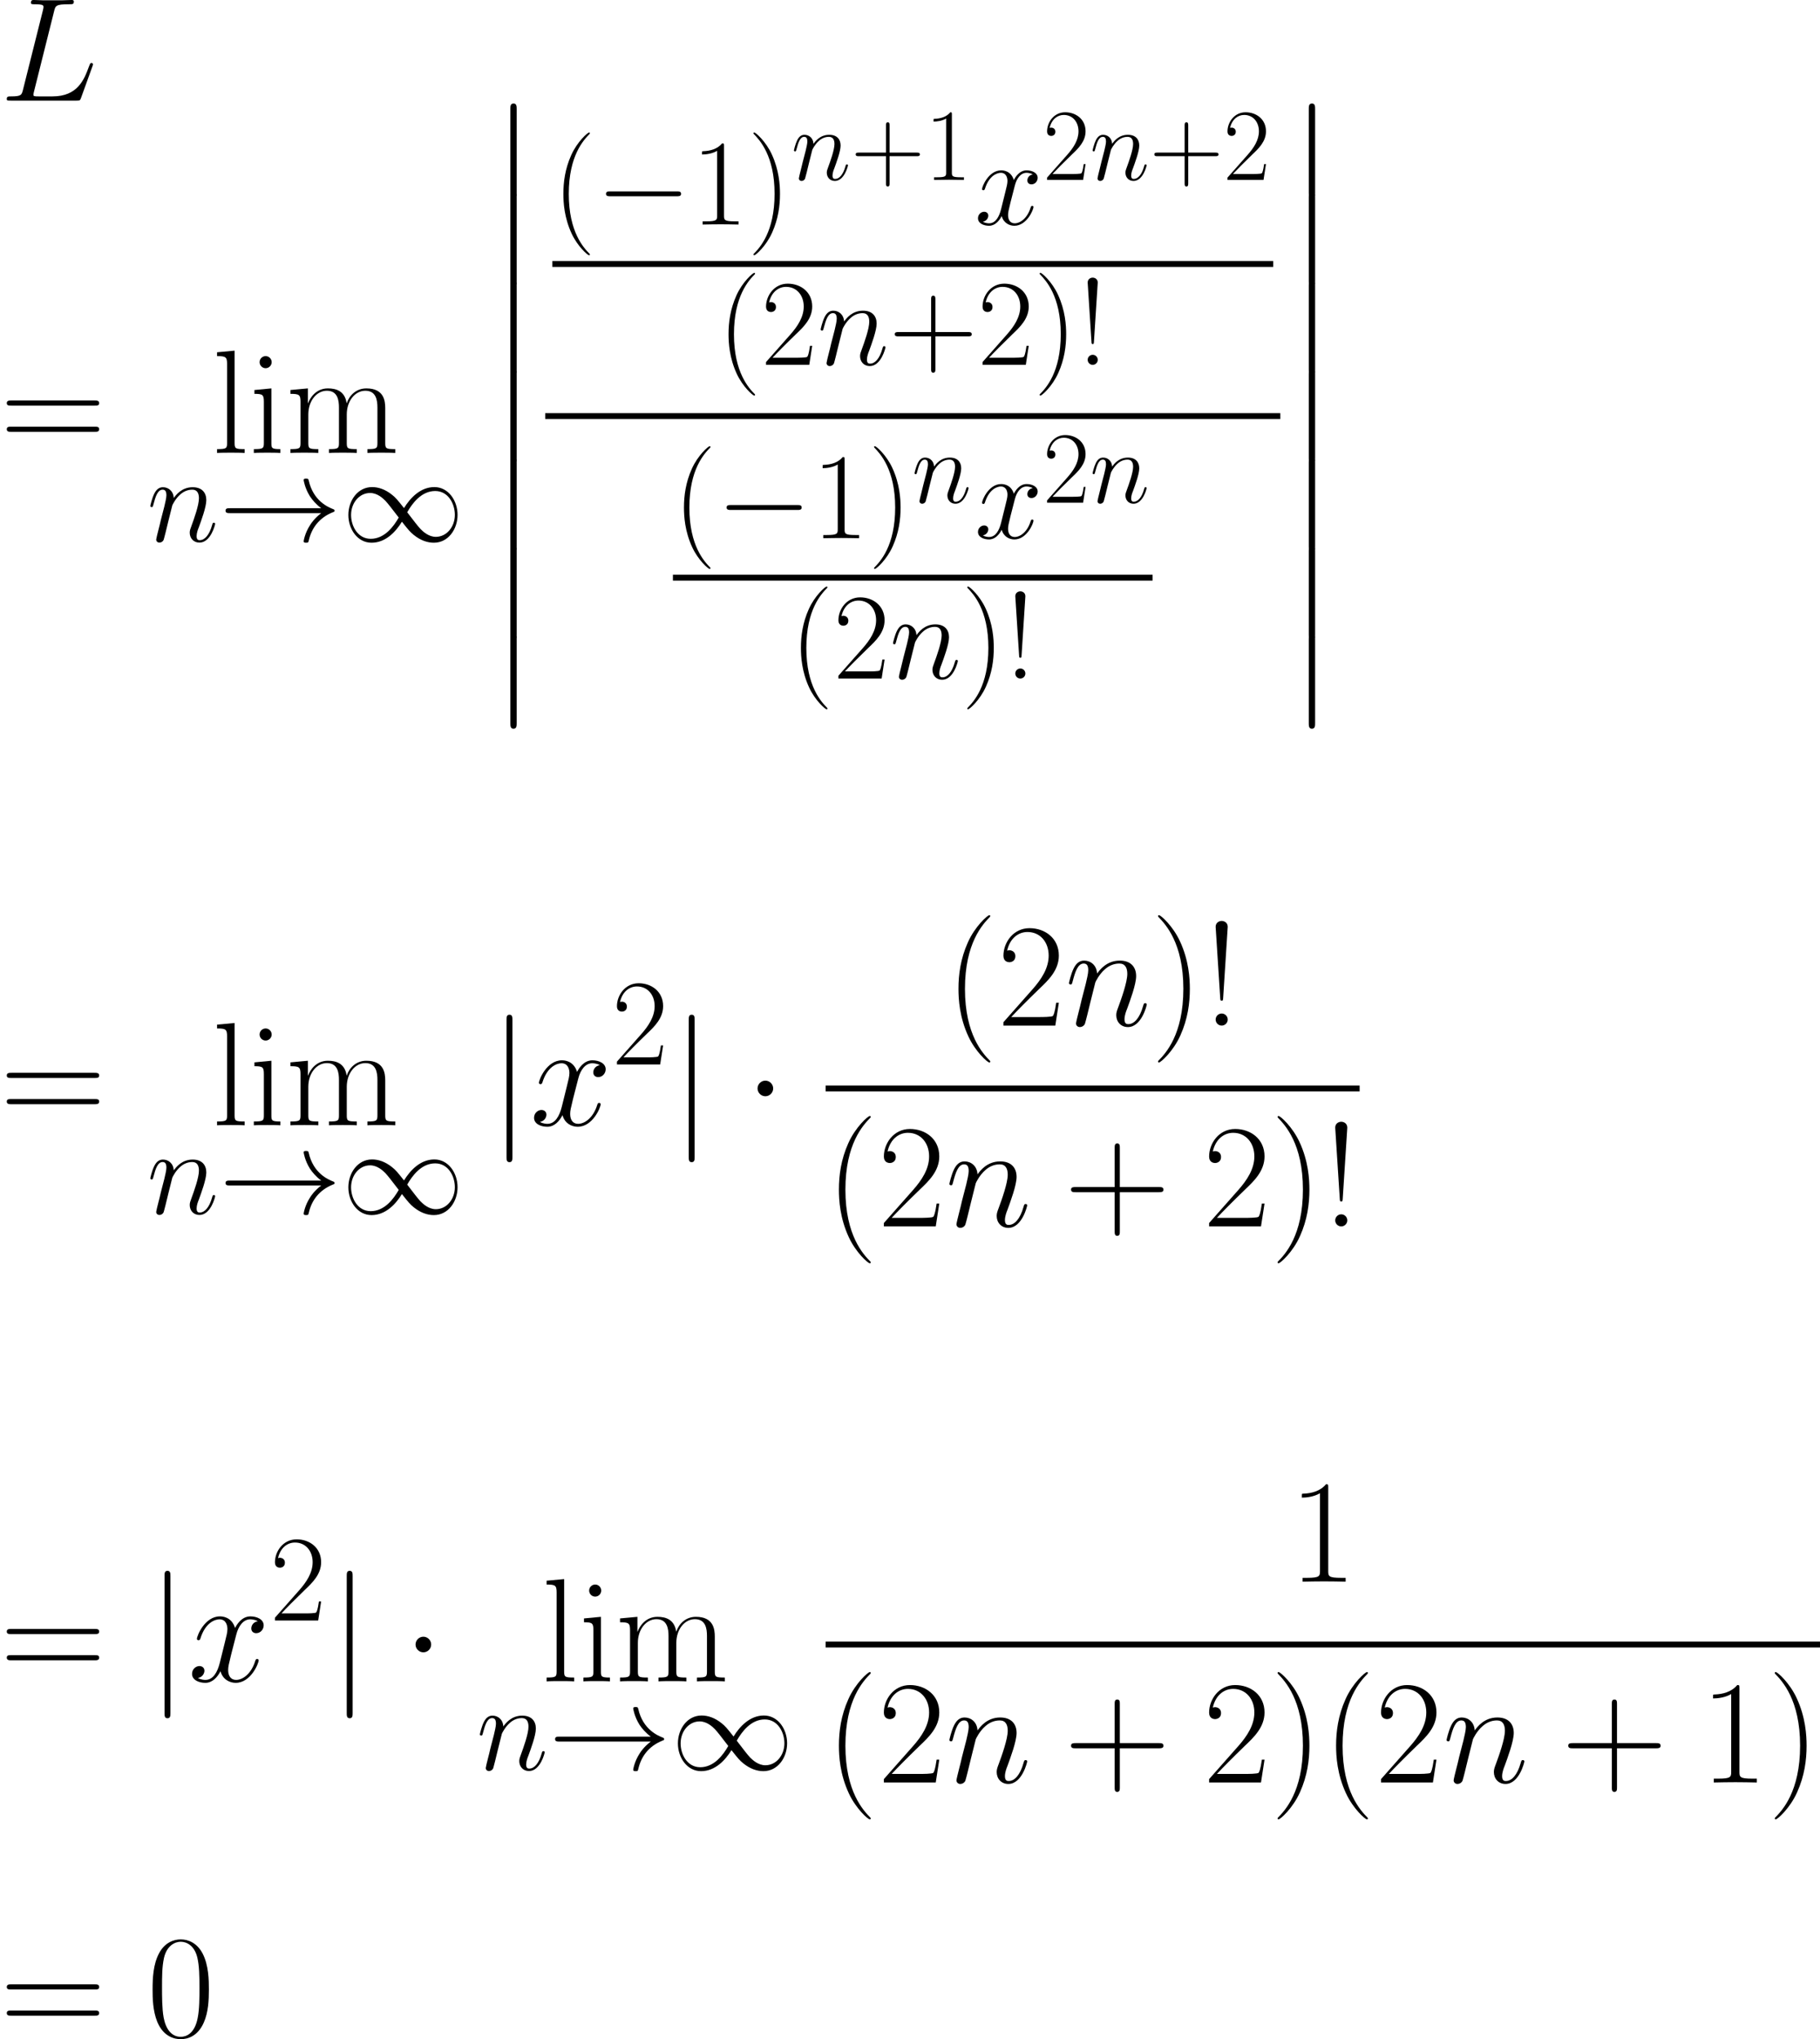 <?xml version='1.0' encoding='UTF-8'?>
<!-- Generated by CodeCogs with dvisvgm 2.13.3 -->
<svg version='1.1' xmlns='http://www.w3.org/2000/svg' xmlns:xlink='http://www.w3.org/1999/xlink' width='345.973pt' height='387.523pt' viewBox='-.165 -.334 345.973 387.523'>
<defs>
<use id='g2-1' xlink:href='#g1-1' transform='scale(1.2)'/>
<use id='g2-106' xlink:href='#g1-106' transform='scale(1.2)'/>
<path id='g3-76' d='M6.318-10.433C6.473-11.087 6.525-11.259 8.04-11.259C8.504-11.259 8.625-11.259 8.625-11.586C8.625-11.758 8.436-11.758 8.367-11.758C8.022-11.758 7.626-11.724 7.282-11.724H4.975C4.648-11.724 4.269-11.758 3.942-11.758C3.805-11.758 3.615-11.758 3.615-11.431C3.615-11.259 3.77-11.259 4.028-11.259C5.079-11.259 5.079-11.121 5.079-10.932C5.079-10.897 5.079-10.794 5.01-10.536L2.686-1.274C2.531-.671 2.496-.499 1.291-.499C.964-.499 .792-.499 .792-.189C.792 0 .895 0 1.24 0H8.952C9.331 0 9.348-.017 9.468-.327L10.794-3.994C10.829-4.08 10.863-4.183 10.863-4.235C10.863-4.338 10.777-4.407 10.691-4.407C10.674-4.407 10.587-4.407 10.553-4.338C10.519-4.321 10.519-4.287 10.381-3.96C9.83-2.445 9.055-.499 6.146-.499H4.493C4.252-.499 4.218-.499 4.114-.516C3.925-.534 3.908-.568 3.908-.706C3.908-.826 3.942-.93 3.977-1.085L6.318-10.433Z'/>
<path id='g3-110' d='M3.546-5.044C3.581-5.147 4.011-6.008 4.648-6.559C5.096-6.972 5.681-7.248 6.352-7.248C7.041-7.248 7.282-6.731 7.282-6.043C7.282-5.061 6.576-3.099 6.232-2.169C6.077-1.756 5.991-1.532 5.991-1.222C5.991-.448 6.525 .172 7.351 .172C8.952 .172 9.555-2.359 9.555-2.462C9.555-2.548 9.486-2.617 9.382-2.617C9.227-2.617 9.21-2.565 9.124-2.272C8.728-.861 8.074-.172 7.403-.172C7.23-.172 6.955-.189 6.955-.74C6.955-1.171 7.144-1.687 7.248-1.928C7.592-2.875 8.315-4.803 8.315-5.784C8.315-6.817 7.713-7.592 6.404-7.592C4.872-7.592 4.063-6.507 3.753-6.077C3.701-7.058 2.995-7.592 2.238-7.592C1.687-7.592 1.308-7.265 1.016-6.68C.706-6.06 .465-5.027 .465-4.958S.534-4.803 .654-4.803C.792-4.803 .809-4.82 .912-5.216C1.188-6.266 1.498-7.248 2.186-7.248C2.582-7.248 2.72-6.972 2.72-6.456C2.72-6.077 2.548-5.406 2.427-4.872L1.945-3.013C1.876-2.686 1.687-1.911 1.601-1.601C1.481-1.153 1.291-.344 1.291-.258C1.291-.017 1.481 .172 1.739 .172C1.945 .172 2.186 .069 2.324-.189C2.359-.275 2.513-.878 2.6-1.222L2.978-2.772L3.546-5.044Z'/>
<path id='g3-120' d='M8.16-7.024C7.609-6.921 7.403-6.507 7.403-6.18C7.403-5.767 7.73-5.629 7.971-5.629C8.487-5.629 8.849-6.077 8.849-6.542C8.849-7.265 8.022-7.592 7.299-7.592C6.249-7.592 5.664-6.559 5.509-6.232C5.113-7.523 4.046-7.592 3.736-7.592C1.98-7.592 1.05-5.337 1.05-4.958C1.05-4.889 1.119-4.803 1.24-4.803C1.377-4.803 1.412-4.906 1.446-4.975C2.031-6.886 3.185-7.248 3.684-7.248C4.459-7.248 4.614-6.525 4.614-6.111C4.614-5.733 4.51-5.337 4.304-4.51L3.719-2.152C3.46-1.119 2.961-.172 2.049-.172C1.963-.172 1.532-.172 1.171-.396C1.79-.516 1.928-1.033 1.928-1.24C1.928-1.584 1.67-1.79 1.343-1.79C.93-1.79 .482-1.429 .482-.878C.482-.155 1.291 .172 2.031 .172C2.858 .172 3.443-.482 3.805-1.188C4.08-.172 4.941 .172 5.578 .172C7.334 .172 8.263-2.083 8.263-2.462C8.263-2.548 8.195-2.617 8.091-2.617C7.936-2.617 7.919-2.531 7.867-2.393C7.403-.878 6.404-.172 5.629-.172C5.027-.172 4.7-.62 4.7-1.326C4.7-1.704 4.769-1.98 5.044-3.116L5.647-5.457C5.905-6.49 6.49-7.248 7.282-7.248C7.317-7.248 7.799-7.248 8.16-7.024Z'/>
<use id='g7-33' xlink:href='#g6-33' transform='scale(1.2)'/>
<use id='g7-40' xlink:href='#g6-40' transform='scale(1.2)'/>
<use id='g7-41' xlink:href='#g6-41' transform='scale(1.2)'/>
<use id='g7-43' xlink:href='#g6-43' transform='scale(1.2)'/>
<use id='g7-49' xlink:href='#g6-49' transform='scale(1.2)'/>
<use id='g7-50' xlink:href='#g6-50' transform='scale(1.2)'/>
<path id='g6-33' d='M2.858-11.534C2.858-12.034 2.445-12.223 2.152-12.223S1.446-12.034 1.446-11.534L1.98-3.219C1.997-2.995 1.997-2.909 2.152-2.909S2.307-2.995 2.324-3.219L2.858-11.534ZM2.858-.706C2.858-1.085 2.548-1.412 2.152-1.412C1.773-1.412 1.446-1.102 1.446-.706C1.446-.327 1.756 0 2.152 0C2.531 0 2.858-.31 2.858-.706Z'/>
<path id='g6-40' d='M5.268 4.201C5.268 4.183 5.268 4.149 5.216 4.097C4.424 3.288 2.307 1.085 2.307-4.287S4.39-11.844 5.233-12.705C5.233-12.722 5.268-12.757 5.268-12.808S5.216-12.894 5.147-12.894C4.958-12.894 3.495-11.62 2.651-9.727C1.79-7.816 1.549-5.957 1.549-4.304C1.549-3.064 1.67-.964 2.703 1.257C3.529 3.047 4.941 4.304 5.147 4.304C5.233 4.304 5.268 4.269 5.268 4.201Z'/>
<path id='g6-41' d='M4.528-4.287C4.528-5.526 4.407-7.626 3.374-9.847C2.548-11.638 1.136-12.894 .93-12.894C.878-12.894 .809-12.877 .809-12.791C.809-12.757 .826-12.739 .844-12.705C1.67-11.844 3.77-9.658 3.77-4.304C3.77 1.067 1.687 3.254 .844 4.114C.826 4.149 .809 4.166 .809 4.201C.809 4.287 .878 4.304 .93 4.304C1.119 4.304 2.582 3.03 3.426 1.136C4.287-.775 4.528-2.634 4.528-4.287Z'/>
<path id='g6-43' d='M6.49-3.994H11.052C11.293-3.994 11.586-3.994 11.586-4.287C11.586-4.597 11.311-4.597 11.052-4.597H6.49V-9.159C6.49-9.4 6.49-9.692 6.198-9.692C5.888-9.692 5.888-9.417 5.888-9.159V-4.597H1.326C1.085-4.597 .792-4.597 .792-4.304C.792-3.994 1.067-3.994 1.326-3.994H5.888V.568C5.888 .809 5.888 1.102 6.18 1.102C6.49 1.102 6.49 .826 6.49 .568V-3.994Z'/>
<path id='g6-48' d='M7.23-5.526C7.23-6.576 7.213-8.367 6.49-9.744C5.853-10.949 4.838-11.379 3.942-11.379C3.116-11.379 2.066-11.001 1.412-9.761C.723-8.47 .654-6.869 .654-5.526C.654-4.545 .671-3.047 1.205-1.739C1.945 .034 3.271 .275 3.942 .275C4.734 .275 5.939-.052 6.645-1.687C7.162-2.875 7.23-4.269 7.23-5.526ZM3.942 0C2.841 0 2.186-.947 1.945-2.255C1.756-3.271 1.756-4.751 1.756-5.716C1.756-7.041 1.756-8.143 1.98-9.193C2.307-10.656 3.271-11.104 3.942-11.104C4.648-11.104 5.561-10.639 5.888-9.227C6.111-8.246 6.129-7.093 6.129-5.716C6.129-4.597 6.129-3.219 5.922-2.204C5.561-.327 4.545 0 3.942 0Z'/>
<path id='g6-49' d='M4.579-11.001C4.579-11.362 4.562-11.379 4.321-11.379C3.65-10.57 2.634-10.312 1.67-10.278C1.618-10.278 1.532-10.278 1.515-10.243S1.498-10.174 1.498-9.813C2.031-9.813 2.927-9.916 3.615-10.329V-1.257C3.615-.654 3.581-.448 2.1-.448H1.584V0C2.41-.017 3.271-.034 4.097-.034S5.784-.017 6.611 0V-.448H6.094C4.614-.448 4.579-.637 4.579-1.257V-11.001Z'/>
<path id='g6-50' d='M7.179-2.668H6.869C6.697-1.446 6.559-1.24 6.49-1.136C6.404-.998 5.165-.998 4.924-.998H1.618C2.238-1.67 3.443-2.892 4.906-4.304C5.957-5.302 7.179-6.473 7.179-8.177C7.179-10.209 5.561-11.379 3.753-11.379C1.859-11.379 .706-9.71 .706-8.16C.706-7.489 1.205-7.403 1.412-7.403C1.584-7.403 2.1-7.506 2.1-8.108C2.1-8.642 1.653-8.797 1.412-8.797C1.308-8.797 1.205-8.78 1.136-8.745C1.463-10.209 2.462-10.932 3.512-10.932C5.01-10.932 5.991-9.744 5.991-8.177C5.991-6.68 5.113-5.388 4.132-4.269L.706-.396V0H6.766L7.179-2.668Z'/>
<path id='g6-61' d='M11.07-5.526C11.328-5.526 11.586-5.526 11.586-5.819C11.586-6.129 11.293-6.129 11.001-6.129H1.377C1.085-6.129 .792-6.129 .792-5.819C.792-5.526 1.05-5.526 1.308-5.526H11.07ZM11.001-2.462C11.293-2.462 11.586-2.462 11.586-2.772C11.586-3.064 11.328-3.064 11.07-3.064H1.308C1.05-3.064 .792-3.064 .792-2.772C.792-2.462 1.085-2.462 1.377-2.462H11.001Z'/>
<path id='g6-105' d='M2.668-10.605C2.668-10.983 2.359-11.311 1.963-11.311C1.584-11.311 1.257-11.001 1.257-10.605C1.257-10.226 1.567-9.899 1.963-9.899C2.341-9.899 2.668-10.209 2.668-10.605ZM.654-7.351V-6.903C1.618-6.903 1.756-6.8 1.756-5.974V-1.188C1.756-.534 1.687-.448 .585-.448V0C.998-.034 1.739-.034 2.169-.034C2.582-.034 3.288-.034 3.684 0V-.448C2.668-.448 2.634-.551 2.634-1.171V-7.54L.654-7.351Z'/>
<path id='g6-108' d='M2.634-11.948L.585-11.758V-11.311C1.601-11.311 1.756-11.207 1.756-10.381V-1.188C1.756-.534 1.687-.448 .585-.448V0C.998-.034 1.756-.034 2.186-.034C2.634-.034 3.391-.034 3.805 0V-.448C2.703-.448 2.634-.516 2.634-1.188V-11.948Z'/>
<path id='g6-109' d='M11.638-5.233C11.638-6.094 11.483-7.54 9.434-7.54C8.263-7.54 7.454-6.748 7.144-5.819H7.127C6.921-7.23 5.905-7.54 4.941-7.54C3.581-7.54 2.875-6.49 2.617-5.802H2.6V-7.54L.568-7.351V-6.903C1.584-6.903 1.739-6.8 1.739-5.974V-1.188C1.739-.534 1.67-.448 .568-.448V0C.981-.034 1.739-.034 2.186-.034S3.409-.034 3.822 0V-.448C2.72-.448 2.651-.516 2.651-1.188V-4.493C2.651-6.077 3.615-7.265 4.82-7.265C6.094-7.265 6.232-6.129 6.232-5.302V-1.188C6.232-.534 6.163-.448 5.061-.448V0C5.475-.034 6.232-.034 6.68-.034S7.902-.034 8.315 0V-.448C7.213-.448 7.144-.516 7.144-1.188V-4.493C7.144-6.077 8.108-7.265 9.314-7.265C10.587-7.265 10.725-6.129 10.725-5.302V-1.188C10.725-.534 10.656-.448 9.555-.448V0C9.968-.034 10.725-.034 11.173-.034S12.395-.034 12.808 0V-.448C11.707-.448 11.638-.516 11.638-1.188V-5.233Z'/>
<path id='g0-12' d='M3.594 14.476C3.594 14.872 3.594 15.393 4.115 15.393C4.66 15.393 4.66 14.897 4.66 14.476V.397C4.66 0 4.66-.521 4.139-.521C3.594-.521 3.594-.025 3.594 .397V14.476Z'/>
<use id='g5-76' xlink:href='#g3-76' transform='scale(1.44)'/>
<use id='g5-110' xlink:href='#g3-110' transform='scale(1.44)'/>
<use id='g5-120' xlink:href='#g3-120' transform='scale(1.44)'/>
<use id='g4-110' xlink:href='#g3-110' transform='scale(1.2)'/>
<use id='g4-120' xlink:href='#g3-120' transform='scale(1.2)'/>
<use id='g8-33' xlink:href='#g6-33' transform='scale(1.44)'/>
<use id='g8-40' xlink:href='#g6-40' transform='scale(1.44)'/>
<use id='g8-41' xlink:href='#g6-41' transform='scale(1.44)'/>
<use id='g8-43' xlink:href='#g6-43' transform='scale(1.44)'/>
<use id='g8-48' xlink:href='#g6-48' transform='scale(1.44)'/>
<use id='g8-49' xlink:href='#g6-49' transform='scale(1.44)'/>
<use id='g8-50' xlink:href='#g6-50' transform='scale(1.44)'/>
<use id='g8-61' xlink:href='#g6-61' transform='scale(1.44)'/>
<use id='g8-105' xlink:href='#g6-105' transform='scale(1.44)'/>
<use id='g8-108' xlink:href='#g6-108' transform='scale(1.44)'/>
<use id='g8-109' xlink:href='#g6-109' transform='scale(1.44)'/>
<path id='g1-0' d='M13.617-4.752C13.968-4.752 14.34-4.752 14.34-5.166S13.968-5.579 13.617-5.579H2.438C2.087-5.579 1.715-5.579 1.715-5.166S2.087-4.752 2.438-4.752H13.617Z'/>
<path id='g1-1' d='M3.967-5.166C3.967-5.765 3.471-6.261 2.872-6.261S1.777-5.765 1.777-5.166S2.273-4.071 2.872-4.071S3.967-4.566 3.967-5.166Z'/>
<path id='g1-33' d='M17.233-4.752C16.096-3.885 15.538-3.037 15.373-2.769C14.443-1.343 14.278-.041 14.278-.021C14.278 .227 14.526 .227 14.691 .227C15.042 .227 15.063 .186 15.146-.186C15.621-2.211 16.84-3.947 19.175-4.897C19.423-4.98 19.485-5.021 19.485-5.166S19.361-5.372 19.319-5.393C18.41-5.744 15.91-6.777 15.125-10.249C15.063-10.497 15.042-10.559 14.691-10.559C14.526-10.559 14.278-10.559 14.278-10.311C14.278-10.269 14.464-8.968 15.332-7.583C15.745-6.963 16.344-6.24 17.233-5.579H1.88C1.508-5.579 1.136-5.579 1.136-5.166S1.508-4.752 1.88-4.752H17.233Z'/>
<path id='g1-49' d='M10.497-5.6C9.381-7.005 9.133-7.315 8.492-7.831C7.335-8.761 6.178-9.133 5.124-9.133C2.707-9.133 1.136-6.86 1.136-4.442C1.136-2.066 2.665 .227 5.042 .227S9.133-1.653 10.145-3.306C11.261-1.901 11.509-1.591 12.15-1.074C13.307-.145 14.464 .227 15.518 .227C17.935 .227 19.505-2.046 19.505-4.463C19.505-6.839 17.976-9.133 15.6-9.133S11.509-7.253 10.497-5.6ZM11.034-4.897C11.881-6.385 13.41-8.472 15.745-8.472C17.935-8.472 19.051-6.323 19.051-4.463C19.051-2.438 17.666-.765 15.848-.765C14.65-.765 13.72-1.632 13.286-2.066C12.769-2.624 12.294-3.265 11.034-4.897ZM9.608-4.009C8.761-2.521 7.232-.434 4.897-.434C2.707-.434 1.591-2.583 1.591-4.442C1.591-6.467 2.975-8.141 4.794-8.141C5.992-8.141 6.922-7.273 7.356-6.839C7.872-6.281 8.348-5.641 9.608-4.009Z'/>
<path id='g1-106' d='M3.285-14.753C3.285-15.125 3.285-15.497 2.872-15.497S2.459-15.125 2.459-14.753V4.422C2.459 4.794 2.459 5.166 2.872 5.166S3.285 4.794 3.285 4.422V-14.753Z'/>
</defs>
<g id='page1' transform='matrix(1.13 0 0 1.13 -44.07 -89.278)'>
<use x='38.854' y='95.641' xlink:href='#g5-76'/>
<use x='38.854' y='154.888' xlink:href='#g8-61'/>
<use x='74.527' y='154.888' xlink:href='#g8-108'/>
<use x='80.714' y='154.888' xlink:href='#g8-105'/>
<use x='86.902' y='154.888' xlink:href='#g8-109'/>
<use x='63.582' y='169.76' xlink:href='#g4-110'/>
<use x='75.659' y='169.76' xlink:href='#g1-33'/>
<use x='96.322' y='169.76' xlink:href='#g1-49'/>
<use x='121.115' y='96.638' xlink:href='#g0-12'/>
<use x='121.115' y='111.51' xlink:href='#g0-12'/>
<use x='121.115' y='126.382' xlink:href='#g0-12'/>
<use x='121.115' y='141.255' xlink:href='#g0-12'/>
<use x='121.115' y='156.127' xlink:href='#g0-12'/>
<use x='121.115' y='170.999' xlink:href='#g0-12'/>
<use x='121.115' y='185.872' xlink:href='#g0-12'/>
<use x='131.769' y='116.472' xlink:href='#g7-40'/>
<use x='139.086' y='116.472' xlink:href='#g1-0'/>
<use x='155.157' y='116.472' xlink:href='#g7-49'/>
<use x='164.633' y='116.472' xlink:href='#g7-41'/>
<use x='171.95' y='108.973' xlink:href='#g3-110'/>
<use x='182.013' y='108.973' xlink:href='#g6-43'/>
<use x='194.405' y='108.973' xlink:href='#g6-49'/>
<use x='202.798' y='116.472' xlink:href='#g4-120'/>
<use x='214.295' y='108.973' xlink:href='#g6-50'/>
<use x='222.191' y='108.973' xlink:href='#g3-110'/>
<use x='232.253' y='108.973' xlink:href='#g6-43'/>
<use x='244.645' y='108.973' xlink:href='#g6-50'/>
<rect x='131.769' y='122.611' height='.991' width='121.27'/>
<use x='159.556' y='140.072' xlink:href='#g7-40'/>
<use x='166.873' y='140.072' xlink:href='#g7-50'/>
<use x='176.349' y='140.072' xlink:href='#g4-110'/>
<use x='188.426' y='140.072' xlink:href='#g7-43'/>
<use x='203.3' y='140.072' xlink:href='#g7-50'/>
<use x='212.776' y='140.072' xlink:href='#g7-41'/>
<use x='220.093' y='140.072' xlink:href='#g7-33'/>
<rect x='130.573' y='148.195' height='.991' width='123.661'/>
<use x='152.056' y='169.227' xlink:href='#g7-40'/>
<use x='159.374' y='169.227' xlink:href='#g1-0'/>
<use x='175.445' y='169.227' xlink:href='#g7-49'/>
<use x='184.921' y='169.227' xlink:href='#g7-41'/>
<use x='192.238' y='163.258' xlink:href='#g3-110'/>
<use x='202.798' y='169.227' xlink:href='#g4-120'/>
<use x='214.295' y='163.258' xlink:href='#g6-50'/>
<use x='222.191' y='163.258' xlink:href='#g3-110'/>
<rect x='152.056' y='175.367' height='.991' width='80.694'/>
<use x='171.731' y='192.828' xlink:href='#g7-40'/>
<use x='179.048' y='192.828' xlink:href='#g7-50'/>
<use x='188.524' y='192.828' xlink:href='#g4-110'/>
<use x='200.601' y='192.828' xlink:href='#g7-41'/>
<use x='207.918' y='192.828' xlink:href='#g7-33'/>
<use x='255.429' y='96.638' xlink:href='#g0-12'/>
<use x='255.429' y='111.51' xlink:href='#g0-12'/>
<use x='255.429' y='126.382' xlink:href='#g0-12'/>
<use x='255.429' y='141.255' xlink:href='#g0-12'/>
<use x='255.429' y='156.127' xlink:href='#g0-12'/>
<use x='255.429' y='170.999' xlink:href='#g0-12'/>
<use x='255.429' y='185.872' xlink:href='#g0-12'/>
<use x='38.854' y='267.961' xlink:href='#g8-61'/>
<use x='74.527' y='267.961' xlink:href='#g8-108'/>
<use x='80.714' y='267.961' xlink:href='#g8-105'/>
<use x='86.902' y='267.961' xlink:href='#g8-109'/>
<use x='63.582' y='282.834' xlink:href='#g4-110'/>
<use x='75.659' y='282.834' xlink:href='#g1-33'/>
<use x='96.322' y='282.834' xlink:href='#g1-49'/>
<use x='121.115' y='267.961' xlink:href='#g2-106'/>
<use x='128.001' y='267.961' xlink:href='#g5-120'/>
<use x='141.793' y='257.727' xlink:href='#g7-50'/>
<use x='151.767' y='267.961' xlink:href='#g2-106'/>
<use x='164.161' y='267.961' xlink:href='#g2-1'/>
<use x='197.863' y='251.193' xlink:href='#g8-40'/>
<use x='206.641' y='251.193' xlink:href='#g8-50'/>
<use x='218.009' y='251.193' xlink:href='#g5-110'/>
<use x='232.496' y='251.193' xlink:href='#g8-41'/>
<use x='241.274' y='251.193' xlink:href='#g8-33'/>
<rect x='177.75' y='261.269' height='.991' width='89.826'/>
<use x='177.75' y='284.964' xlink:href='#g8-40'/>
<use x='186.527' y='284.964' xlink:href='#g8-50'/>
<use x='197.895' y='284.964' xlink:href='#g5-110'/>
<use x='217.891' y='284.964' xlink:href='#g8-43'/>
<use x='241.242' y='284.964' xlink:href='#g8-50'/>
<use x='252.61' y='284.964' xlink:href='#g8-41'/>
<use x='261.388' y='284.964' xlink:href='#g8-33'/>
<use x='38.854' y='361.48' xlink:href='#g8-61'/>
<use x='63.582' y='361.48' xlink:href='#g2-106'/>
<use x='70.468' y='361.48' xlink:href='#g5-120'/>
<use x='84.26' y='351.246' xlink:href='#g7-50'/>
<use x='94.234' y='361.48' xlink:href='#g2-106'/>
<use x='106.627' y='361.48' xlink:href='#g2-1'/>
<use x='129.965' y='361.48' xlink:href='#g8-108'/>
<use x='136.153' y='361.48' xlink:href='#g8-105'/>
<use x='142.341' y='361.48' xlink:href='#g8-109'/>
<use x='119.021' y='376.352' xlink:href='#g4-110'/>
<use x='131.098' y='376.352' xlink:href='#g1-33'/>
<use x='151.76' y='376.352' xlink:href='#g1-49'/>
<use x='255.704' y='344.711' xlink:href='#g8-49'/>
<rect x='177.75' y='354.788' height='.991' width='167.276'/>
<use x='177.75' y='378.483' xlink:href='#g8-40'/>
<use x='186.527' y='378.483' xlink:href='#g8-50'/>
<use x='197.895' y='378.483' xlink:href='#g5-110'/>
<use x='217.891' y='378.483' xlink:href='#g8-43'/>
<use x='241.242' y='378.483' xlink:href='#g8-50'/>
<use x='252.61' y='378.483' xlink:href='#g8-41'/>
<use x='261.388' y='378.483' xlink:href='#g8-40'/>
<use x='270.165' y='378.483' xlink:href='#g8-50'/>
<use x='281.533' y='378.483' xlink:href='#g5-110'/>
<use x='301.529' y='378.483' xlink:href='#g8-43'/>
<use x='324.88' y='378.483' xlink:href='#g8-49'/>
<use x='336.248' y='378.483' xlink:href='#g8-41'/>
<use x='38.854' y='421.256' xlink:href='#g8-61'/>
<use x='63.582' y='421.256' xlink:href='#g8-48'/>
</g>
</svg>
